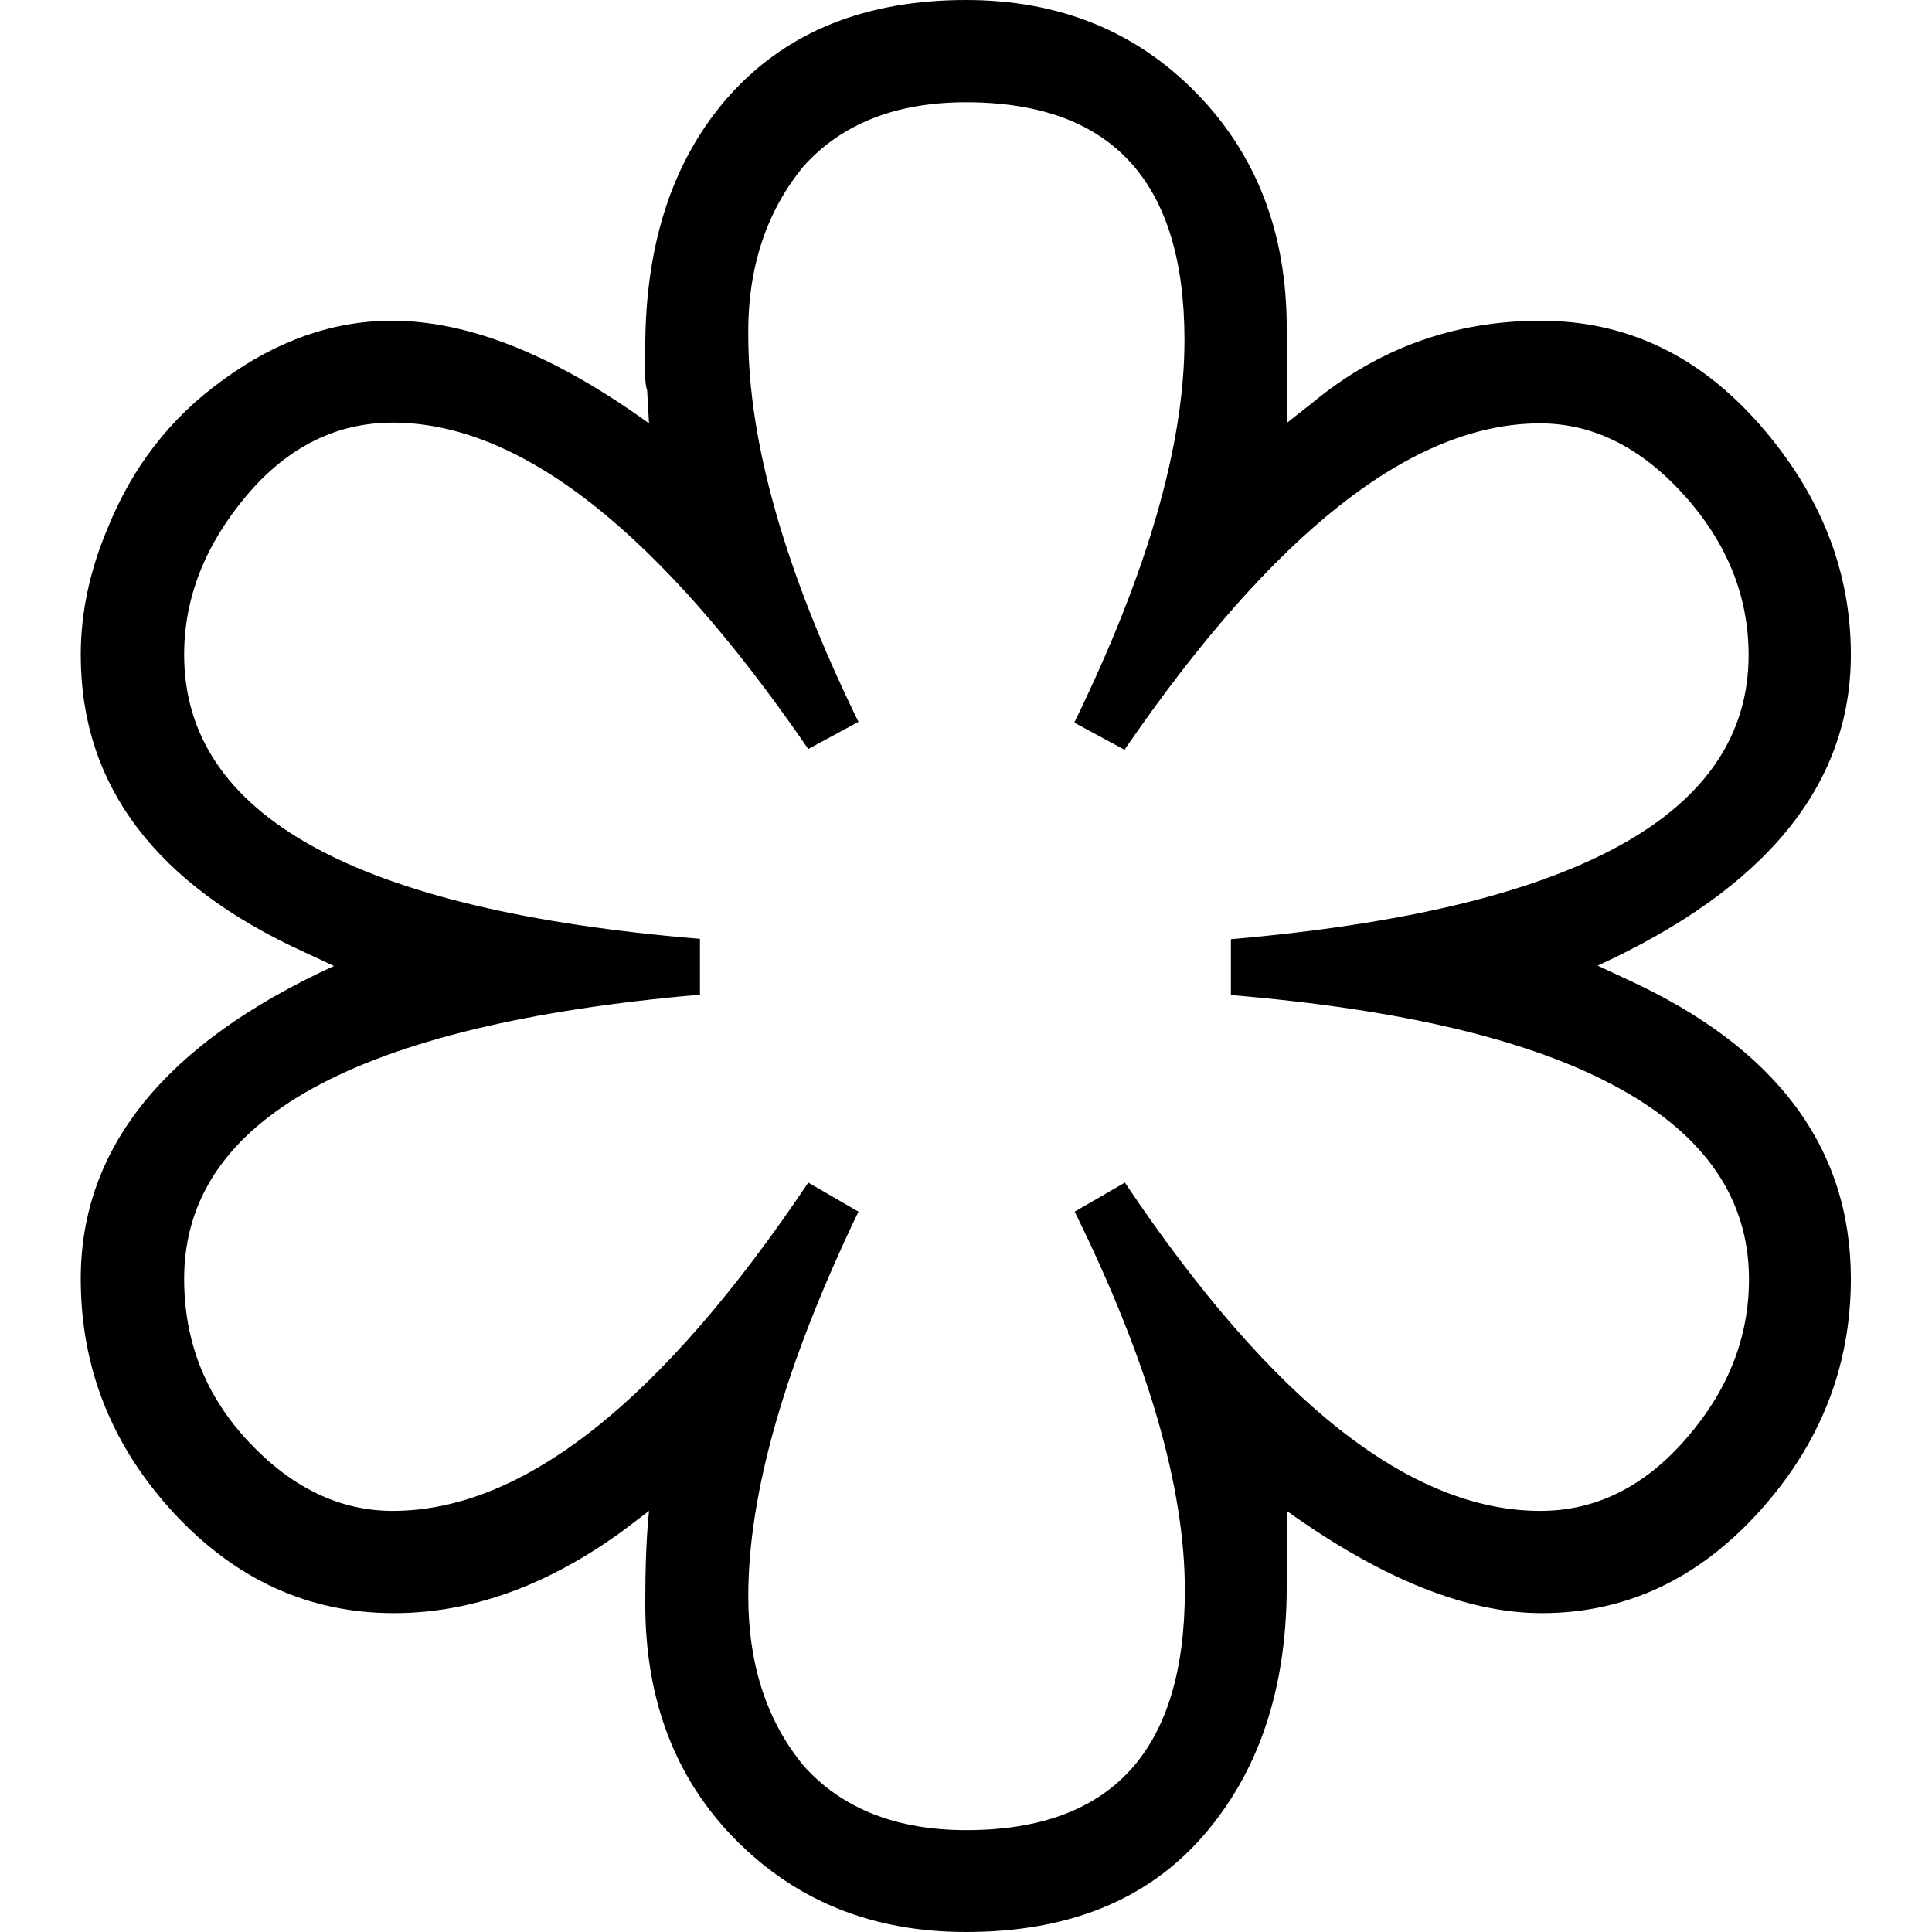 <?xml version="1.0" encoding="utf-8"?>
<svg version="1.1" xmlns="http://www.w3.org/2000/svg" x="0px" y="0px" viewBox="0 0 512 512">
<path d="M341,112.1V87c0-25.3-8-46.1-24.1-62.5C300.9,8.2,280.6,0,256,0c-26.6,0-47.4,8.4-62.5,25.1c-15,16.7-22.5,39.1-22.5,67.1
	v7.7c0,1.4,0.2,2.6,0.5,3.6l0.5,8.7C146.8,94,124.1,85,103.9,85c-15.7,0-30.7,5.3-45.1,15.9c-13.7,9.9-23.7,22.9-30.2,38.9
	c-4.8,11.3-7.2,22.5-7.2,33.8c0,34.5,19.8,60.8,59.4,78.8l7.7,3.6c-44.7,20.5-67.1,48.1-67.1,82.9c0,23.6,8.2,44.2,24.6,62
	c16.4,17.7,35.8,26.6,58.4,26.6c20.5,0,40.8-7.3,60.9-22l6.7-5.1c-0.7,6.8-1,15-1,24.6c0,25.6,8,46.5,24.1,62.7S231.4,512,256,512
	c27,0,47.9-8.4,62.7-25.3s22.3-39,22.3-66.3v-20c25.3,18.1,47.8,27.1,67.6,27.1c22.2,0,41.4-9,57.6-26.9
	c16.2-17.9,24.3-38.5,24.3-61.7c0-34.8-19.8-61.3-59.4-79.4l-7.7-3.6c44.7-20.5,67.1-48,67.1-82.4c0-22.2-8-42.5-24.1-60.9
	S431,85,408.3,85c-22.7,0-42.8,7.2-60.2,21.5L341,112.1z M298,198.7c39.6-57.7,76.3-86.5,110.1-86.5c14,0,26.7,6.3,38.1,18.9
	s17.2,26.8,17.2,42.5c0,42.3-45.7,67.4-137.2,75.3v14.8c45.4,3.8,79.6,11.9,102.7,24.6c23,12.6,34.6,29.5,34.6,50.7
	c0,15.4-5.5,29.4-16.6,42.2c-11.1,12.8-24,19.2-38.7,19.2c-34.5,0-71.2-29-110.1-87l-13.3,7.7c19.5,39.6,29.2,73,29.2,100.4
	c0,42.3-19.3,63.5-57.9,63.5c-18.4,0-32.8-5.6-43-16.9c-9.9-11.9-14.8-27-14.8-45.1c0-27.3,9.7-61.3,29.2-101.9l-13.3-7.7
	c-38.9,58-75.6,87-110.1,87c-14,0-26.7-6.1-38.1-18.2s-17.2-26.5-17.2-43.3c0-42.3,45.6-67.4,136.7-75.3v-14.8
	c-91.1-7.5-136.7-32.6-136.7-75.3c0-15,5.5-29,16.4-42s23.9-19.5,38.9-19.5c33.8,0,70.5,28.8,110.1,86.5l13.3-7.2
	c-19.5-39.9-29.2-74.1-29.2-102.4C198.1,71,203.1,56,213,44c10.2-11.3,24.6-16.9,43-16.9c38.6,0,57.9,21,57.9,63
	c0,27.6-9.7,61.4-29.2,101.4L298,198.7z"/>
</svg>
